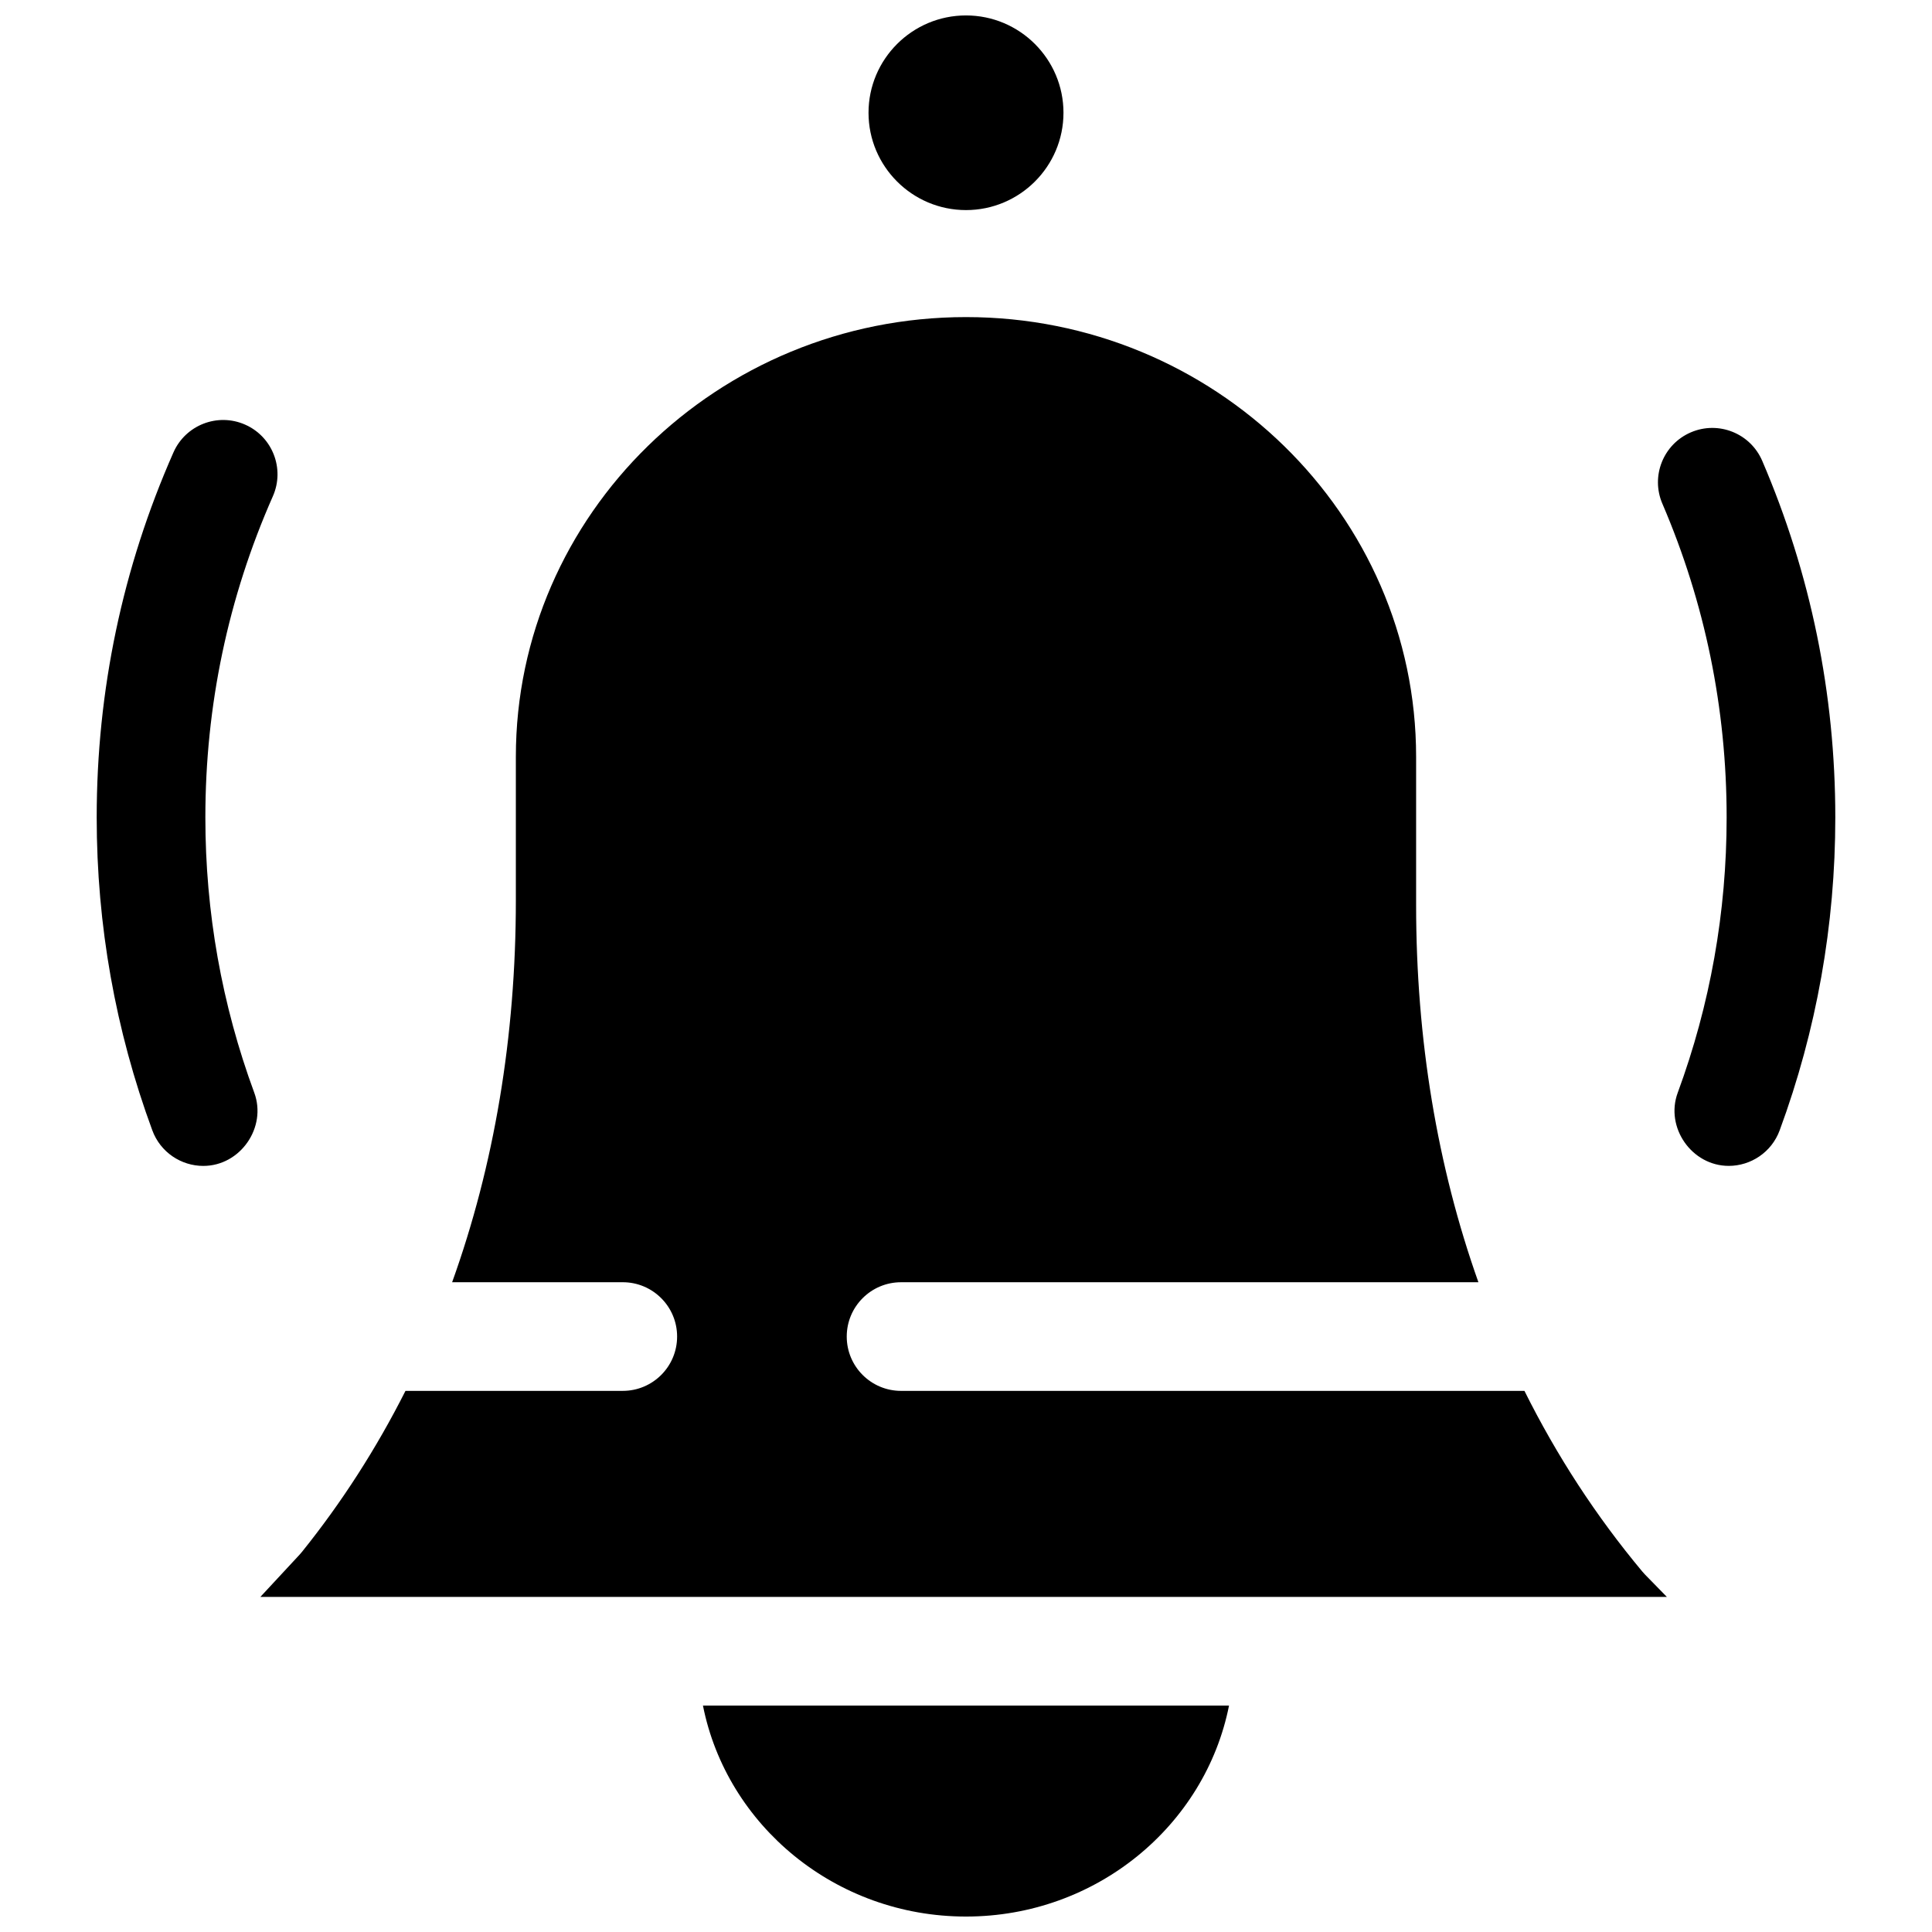 <?xml version="1.0" encoding="UTF-8"?>
<!-- Uploaded to: SVG Repo, www.svgrepo.com, Generator: SVG Repo Mixer Tools -->
<svg width="800px" height="800px" version="1.1" viewBox="144 144 512 512" xmlns="http://www.w3.org/2000/svg">
 <defs>
  <clipPath id="b">
   <path d="m330 595h140v56.902h-140z"/>
  </clipPath>
  <clipPath id="a">
   <path d="m374 148.09h52v51.906h-52z"/>
  </clipPath>
 </defs>
 <g clip-path="url(#b)">
  <path d="m330.29 596c6.312 31.793 35.168 55.906 69.711 55.906 34.527 0 63.379-24.098 69.703-55.91z"/>
 </g>
 <g clip-path="url(#a)">
  <path d="m400 148.09c-14.242 0-25.832 11.57-25.832 25.793 0 14.223 11.59 25.793 25.832 25.793s25.832-11.57 25.832-25.793c0-14.223-11.59-25.793-25.832-25.793z"/>
 </g>
 <path d="m580.01 561.34c-0.266-0.27-0.52-0.555-0.766-0.848-12.242-14.656-22.68-30.688-31.25-47.895h-165.2c-7.949 0-14.398-6.445-14.398-14.395s6.445-14.395 14.398-14.395h153c-10.891-30.668-16.508-64.285-16.508-99.938v-39.297c0-64.262-53.512-116.54-119.29-116.54-65.773 0-119.29 52.281-119.29 116.54v38.062c0 36.152-5.75 70.215-16.887 101.17h45.223c7.949 0 14.398 6.445 14.398 14.395s-6.445 14.395-14.398 14.395l-57.59 0.008c-7.691 15.23-16.848 29.512-27.438 42.676-0.215 0.266-0.438 0.523-0.668 0.773l-10.352 11.152h372.75z"/>
 <path d="m602.12 452.97c-9.777 0-16.898-10.191-13.508-19.379 8.602-23.328 12.965-47.875 12.965-72.957 0-28.863-5.731-56.84-17.031-83.152-3.137-7.305 0.242-15.77 7.551-18.906s15.773 0.242 18.91 7.547c12.852 29.922 19.367 61.719 19.367 94.508 0 28.496-4.961 56.391-14.742 82.918-2.144 5.816-7.652 9.422-13.512 9.422z"/>
 <path d="m197.88 452.98c-5.859 0-11.363-3.602-13.512-9.418-9.781-26.527-14.742-54.426-14.742-82.926 0-33.637 6.844-66.188 20.344-96.75 3.215-7.273 11.715-10.566 18.988-7.356 7.273 3.211 10.566 11.711 7.356 18.98-11.871 26.875-17.891 55.516-17.891 85.121 0 25.09 4.363 49.637 12.965 72.961 3.375 9.152-3.676 19.387-13.508 19.387z"/>
</svg>